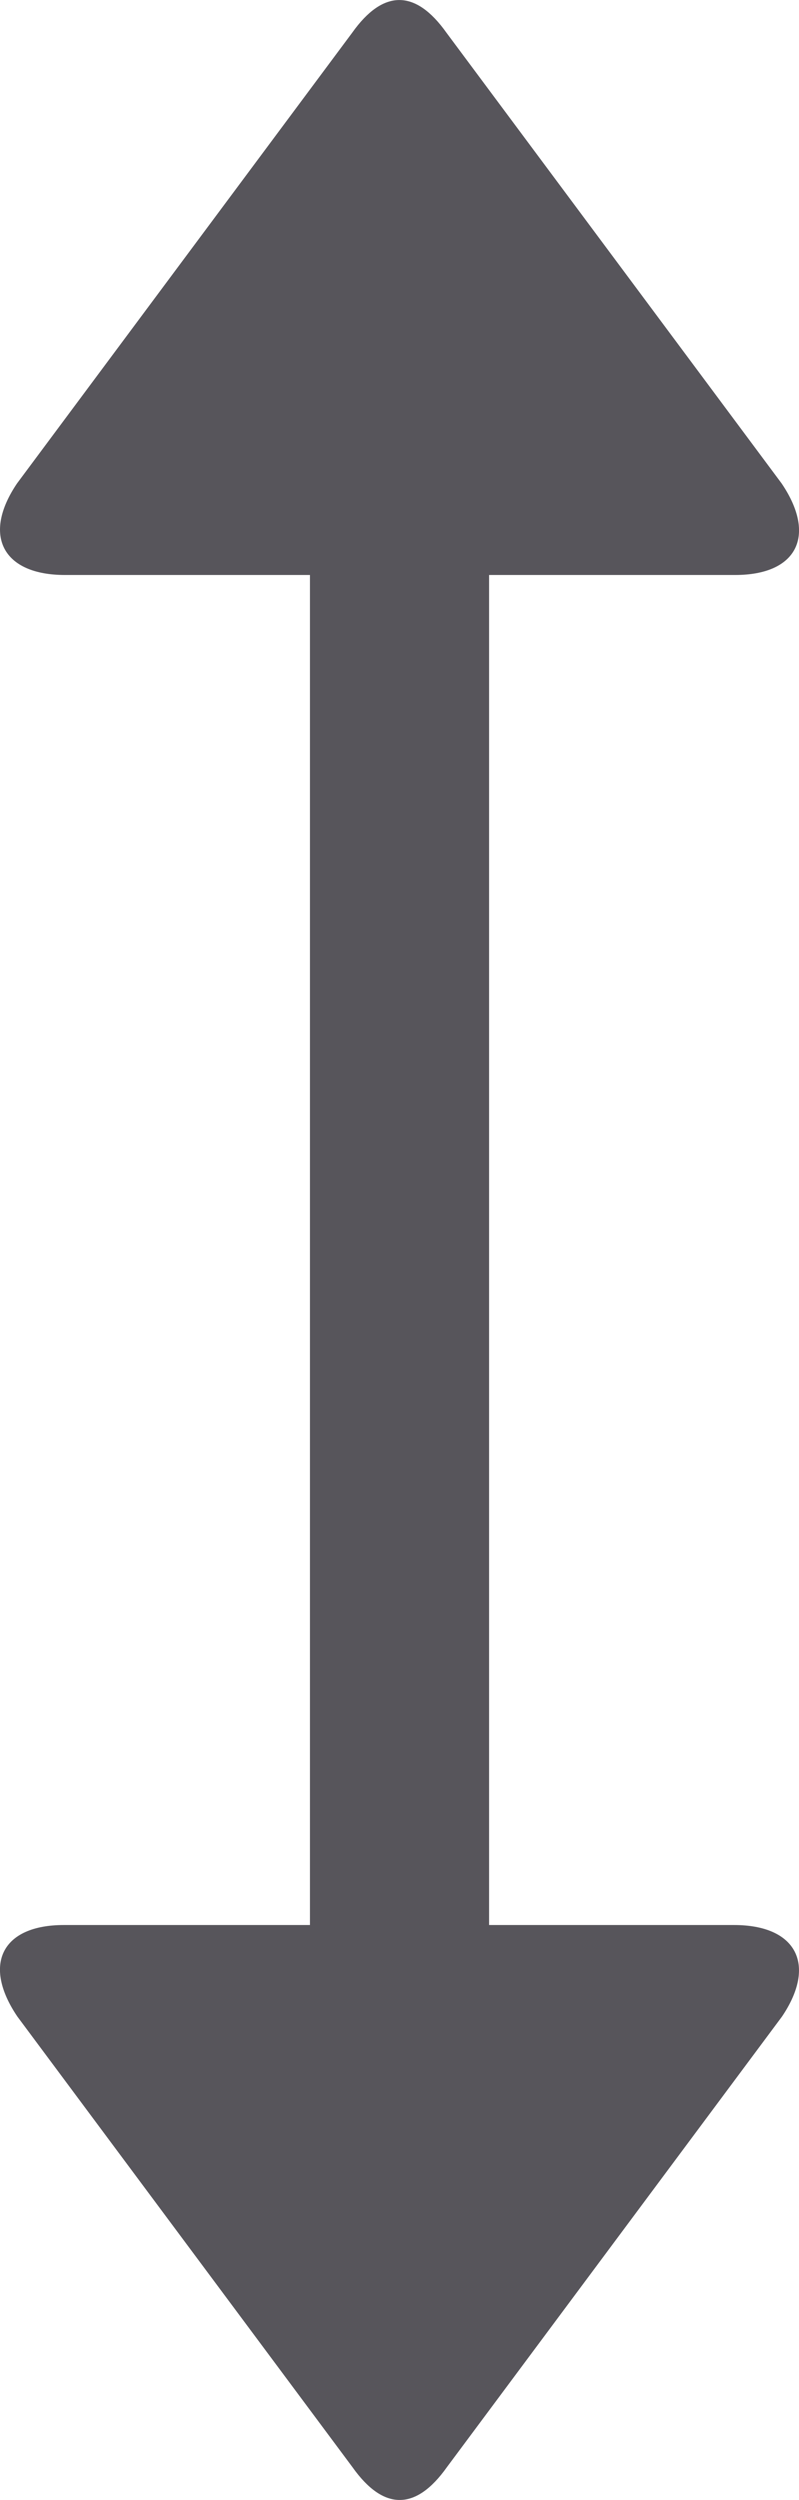 <svg xmlns="http://www.w3.org/2000/svg" xmlns:xlink="http://www.w3.org/1999/xlink" width="17.841" height="55.814" viewBox="0 0 17.841 55.814">
  <defs>
    <clipPath id="clip-path">
      <path id="Path_4407" data-name="Path 4407" d="M0,12.836H17.841V0H0Z" fill="#57555b"/>
    </clipPath>
  </defs>
  <g id="Group_2518" data-name="Group 2518" transform="translate(-151.579 -1120.024)">
    <path id="Path_4549" data-name="Path 4549" d="M0,0H38.42" transform="translate(160.5 1131) rotate(90)" fill="none" stroke="#57555b" stroke-linecap="round" stroke-width="4"/>
    <g id="Group_2509" data-name="Group 2509" transform="translate(151.579 1163.001)">
      <g id="Group_1619" data-name="Group 1619" transform="translate(0 0)" clip-path="url(#clip-path)">
        <g id="Group_1618" data-name="Group 1618" transform="translate(0 0)">
          <path id="Path_4406" data-name="Path 4406" d="M7.871,12.105c.692.975,1.415.975,2.107,0L17.461,2.044C18.247.88,17.776,0,16.392,0H1.425C.042,0-.4.88.388,2.044Z" fill="#57555b"/>
        </g>
      </g>
    </g>
    <g id="Group_2508" data-name="Group 2508" transform="translate(169.42 1132.861) rotate(-180)">
      <g id="Group_1619-2" data-name="Group 1619" transform="translate(0 0)" clip-path="url(#clip-path)">
        <g id="Group_1618-2" data-name="Group 1618" transform="translate(0 0)">
          <path id="Path_4406-2" data-name="Path 4406" d="M7.871,12.105c.692.975,1.415.975,2.107,0L17.461,2.044C18.247.88,17.776,0,16.392,0H1.425C.042,0-.4.88.388,2.044Z" fill="#57555b"/>
        </g>
      </g>
    </g>
  </g>
</svg>
